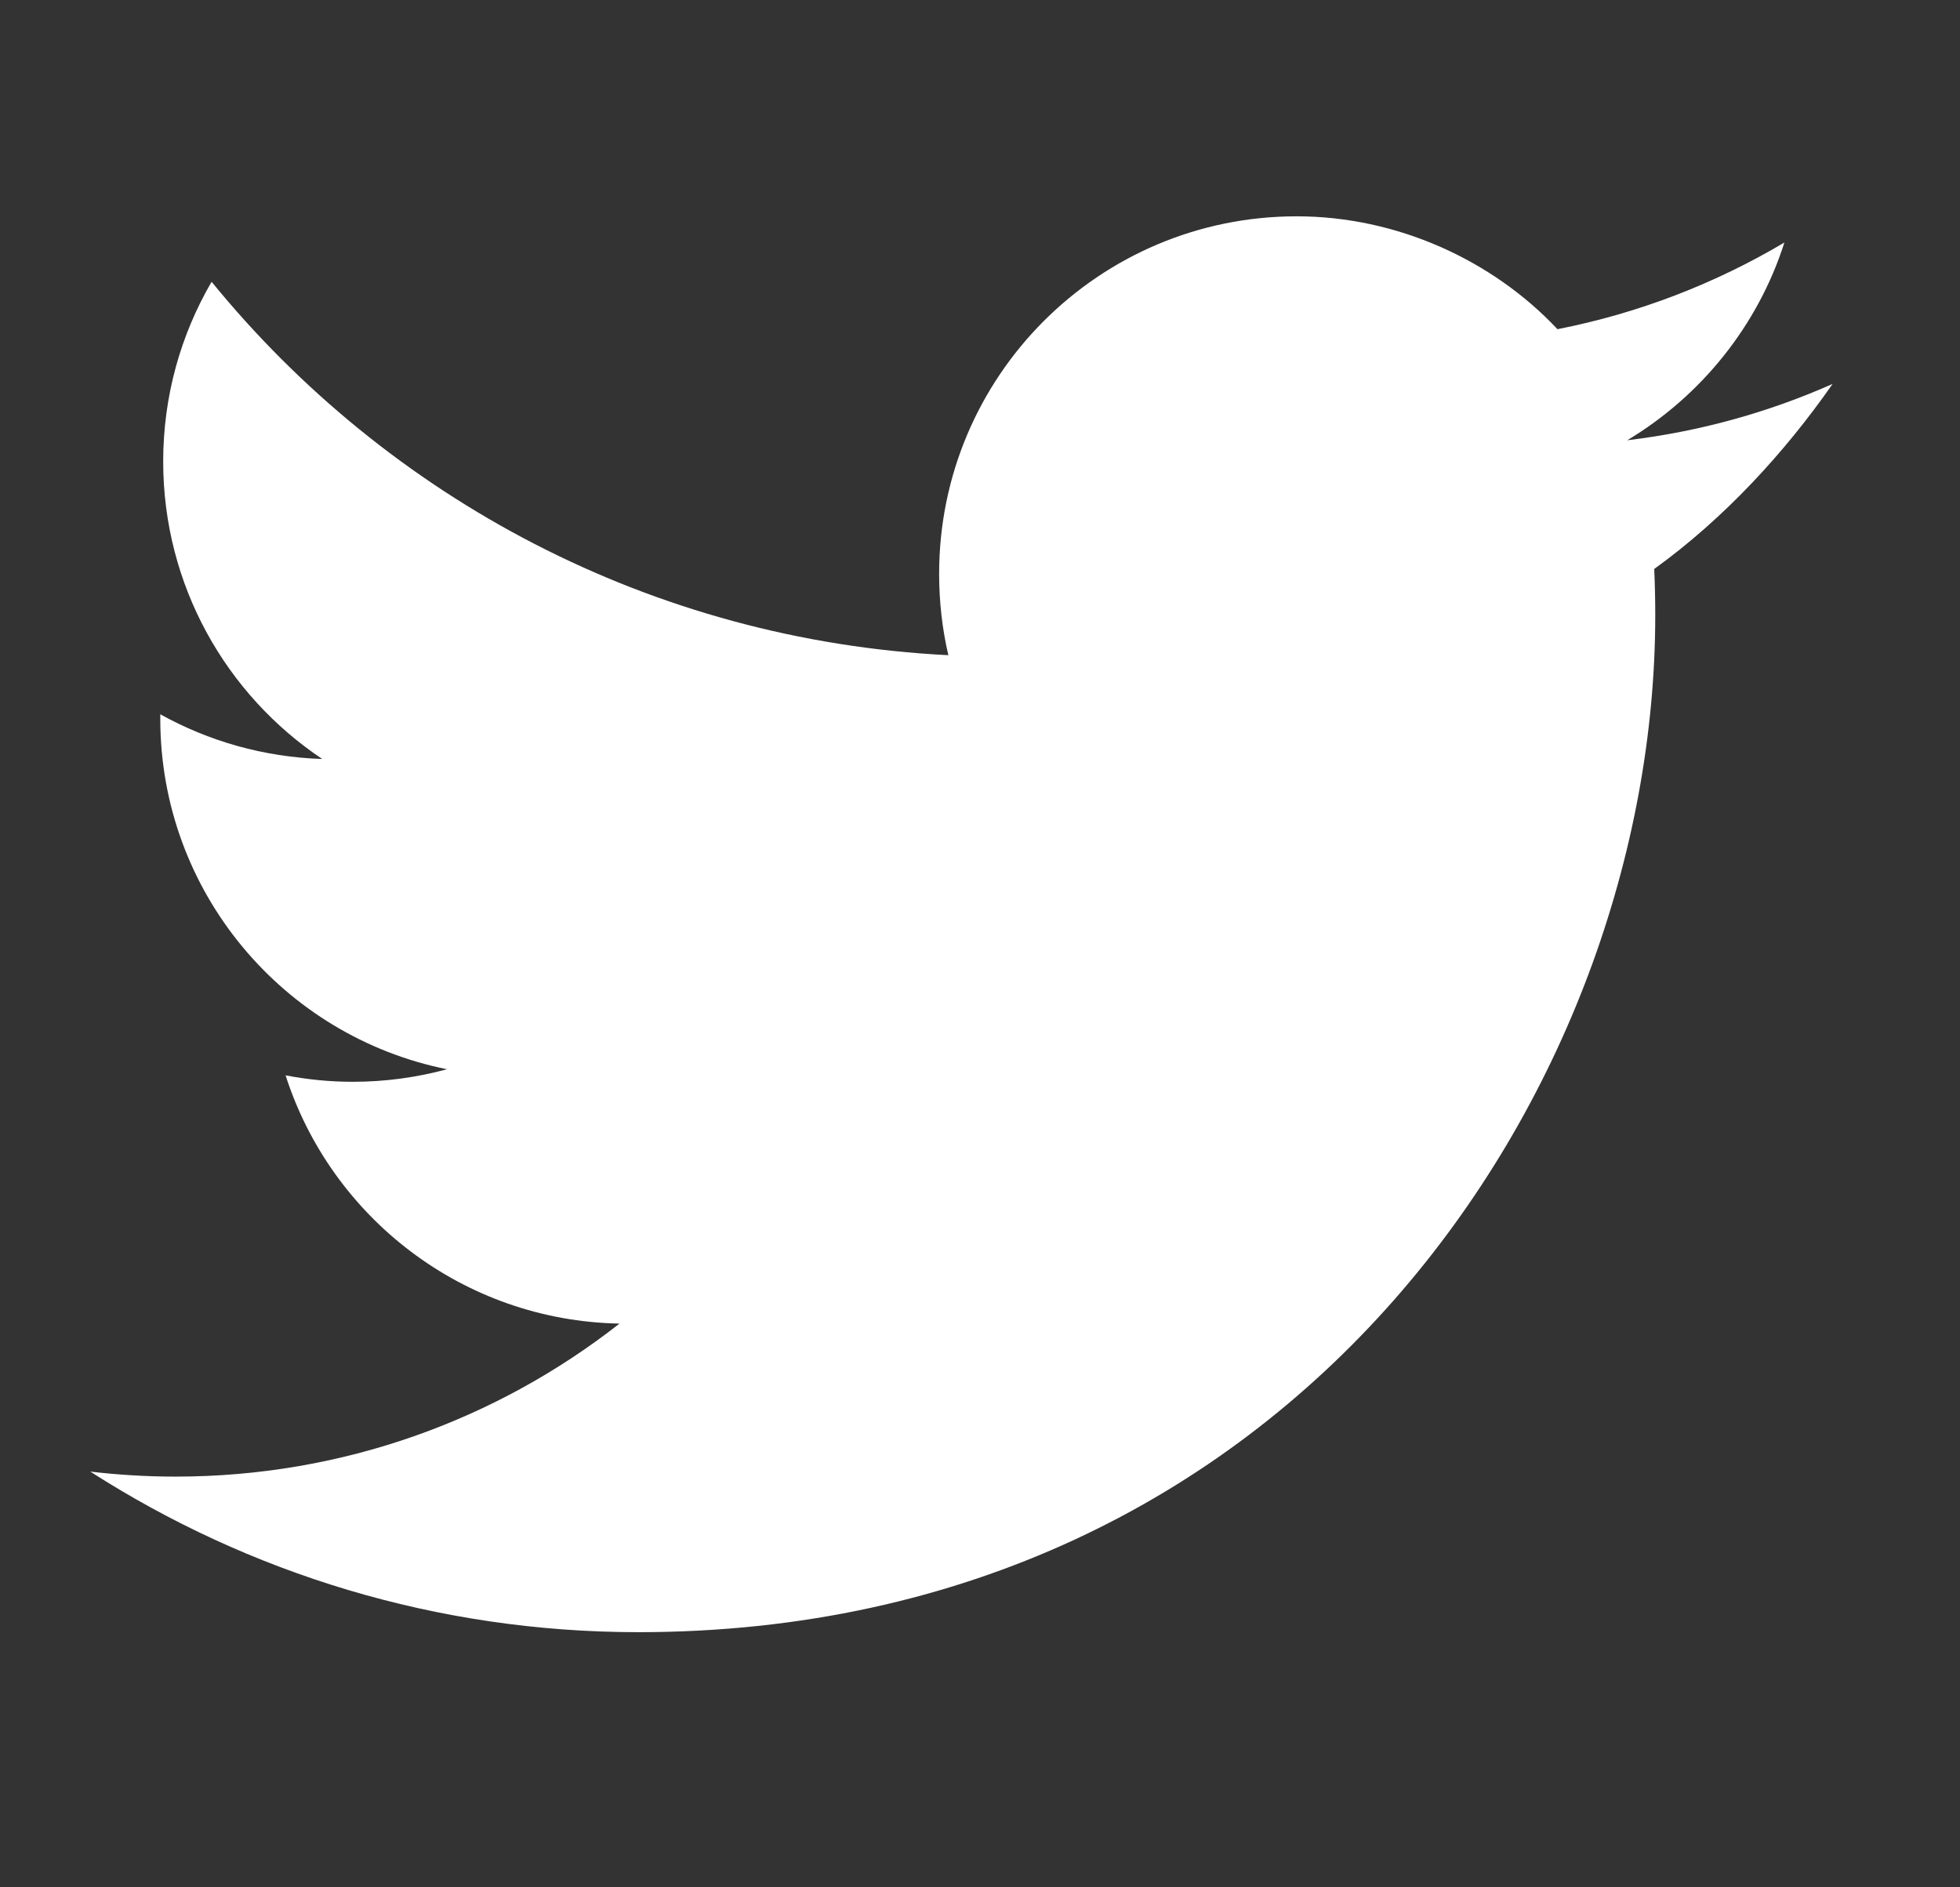 <svg width="27" height="26" viewBox="0 0 27 26" fill="none" xmlns="http://www.w3.org/2000/svg">
<rect x="0" y="0" width="27" height="26" fill="#333333" stroke="none"/>
<path d="M22.416 6.065C23.433 5.455 24.214 4.49 24.581 3.341C23.63 3.905 22.576 4.315 21.455 4.535C20.556 3.578 19.237 2.98 17.861 2.98C15.141 2.98 12.937 5.185 12.937 7.904C12.937 8.29 12.98 8.666 13.064 9.026C8.972 8.821 5.343 6.861 2.915 3.882C2.491 4.609 2.248 5.455 2.248 6.357C2.248 8.066 3.118 9.573 4.439 10.456C3.632 10.43 2.872 10.209 2.208 9.84C2.208 9.86 2.208 9.881 2.208 9.902C2.208 12.287 3.905 14.278 6.158 14.73C5.745 14.842 5.31 14.903 4.861 14.903C4.543 14.903 4.235 14.872 3.934 14.814C4.561 16.77 6.379 18.194 8.534 18.234C6.849 19.555 4.726 20.342 2.419 20.342C2.021 20.342 1.629 20.318 1.244 20.273C3.423 21.67 6.011 22.485 8.792 22.485C17.849 22.485 22.802 14.982 22.802 8.475C22.802 8.262 22.797 8.049 22.788 7.838C23.75 7.144 24.584 6.237 25.245 5.289C24.361 5.681 23.413 5.946 22.416 6.065Z" fill="white"/>
</svg>
